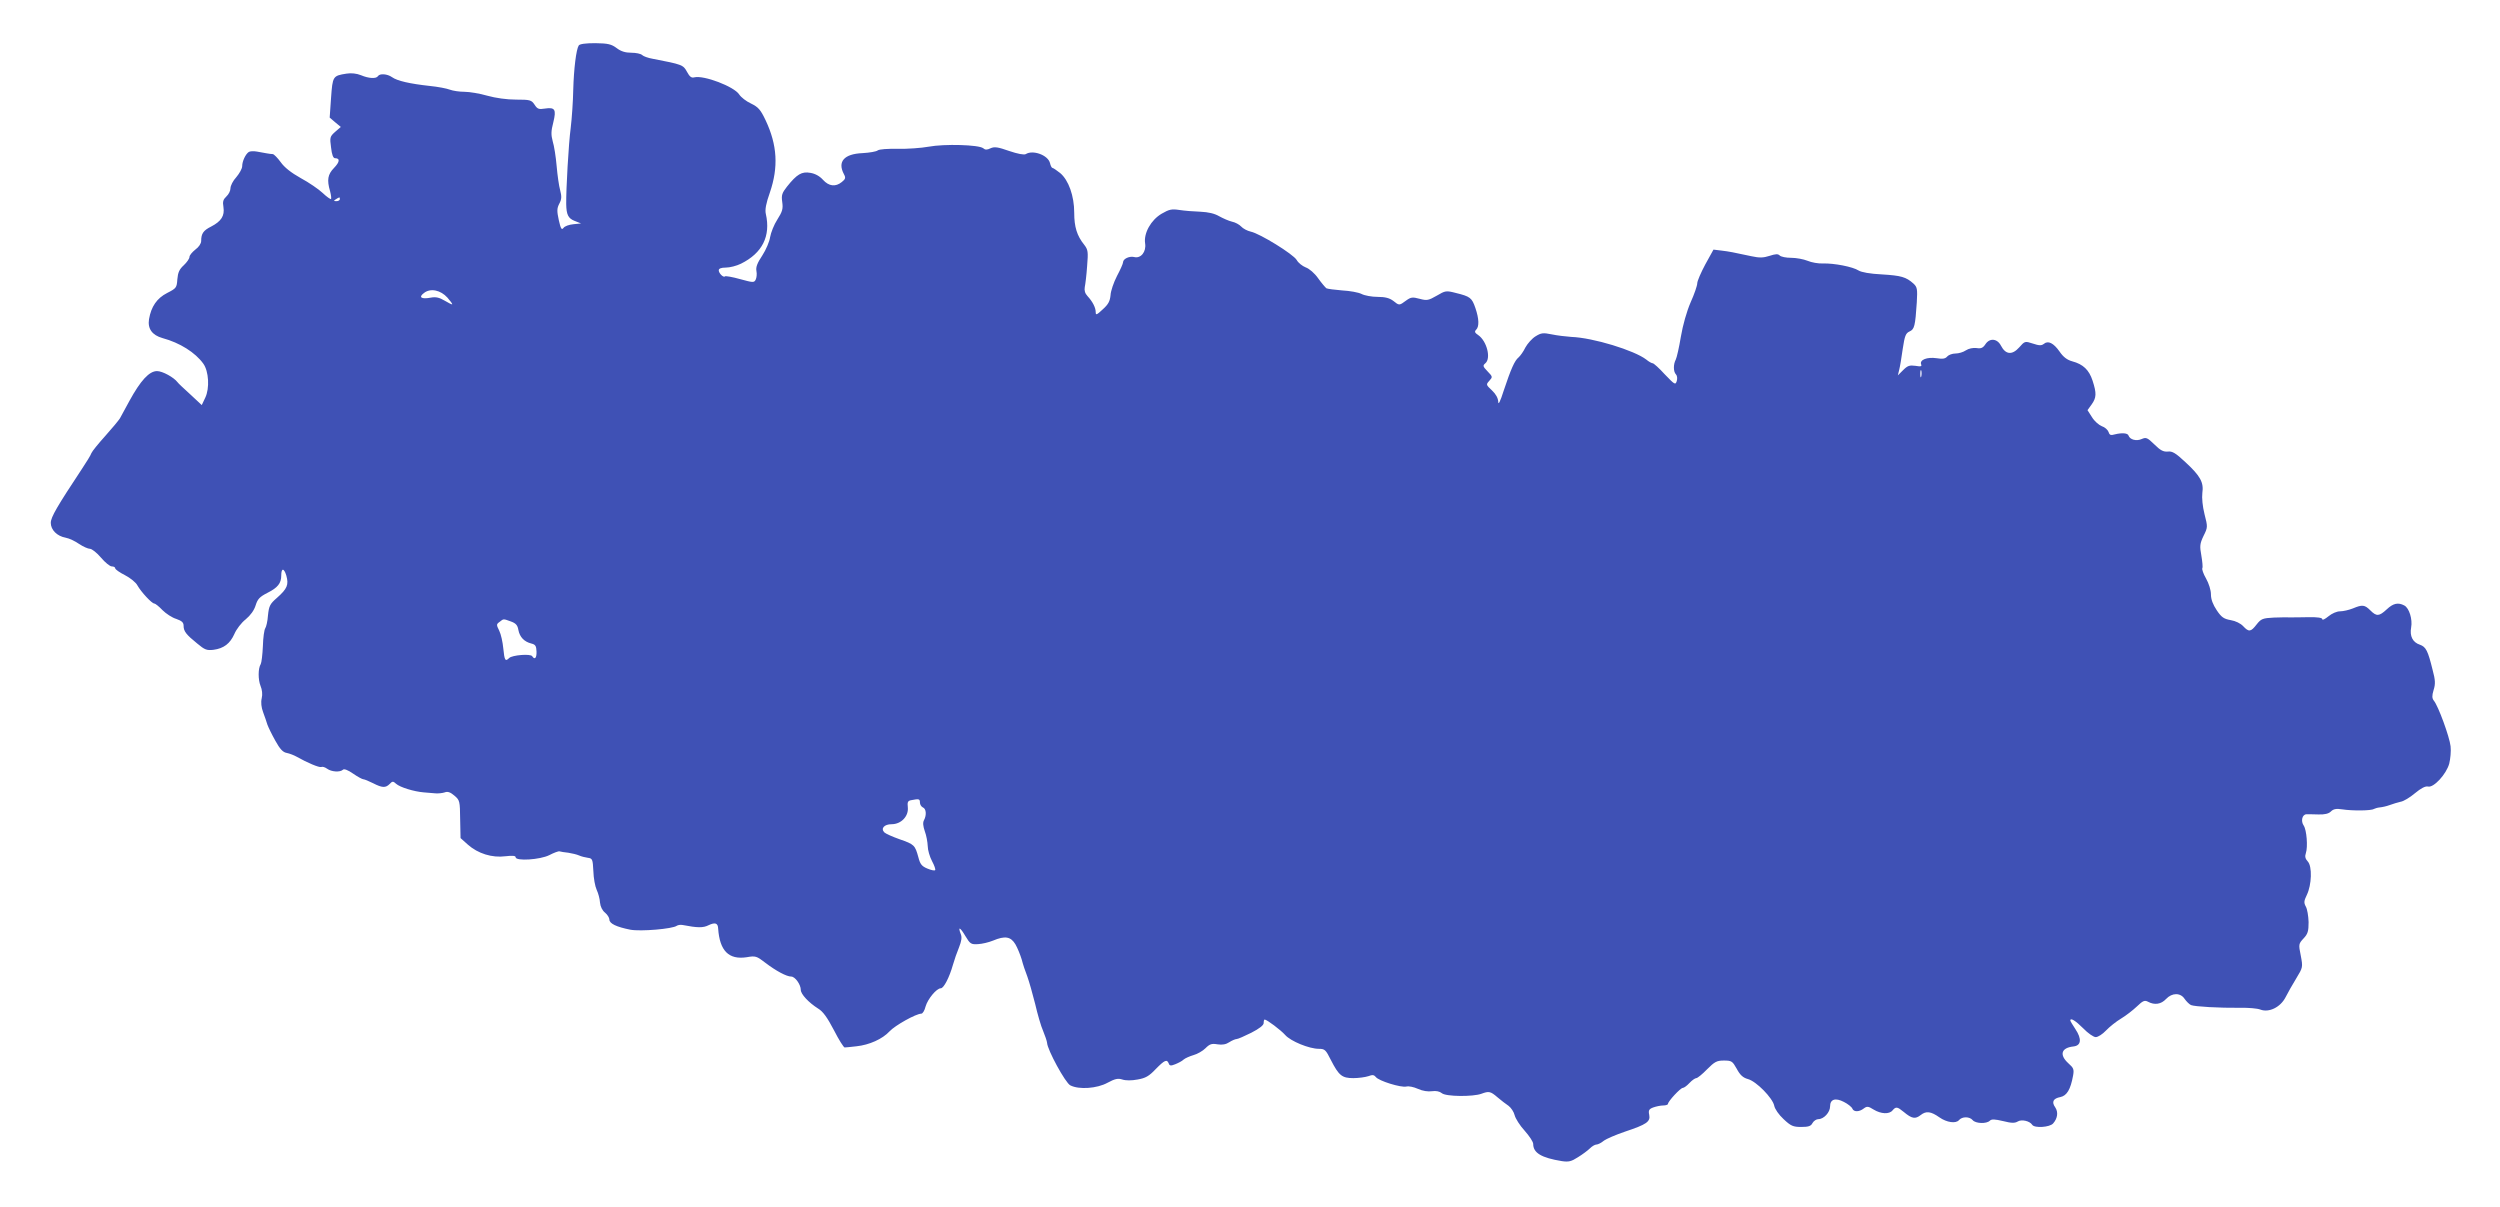 <?xml version="1.0" standalone="no"?>
<!DOCTYPE svg PUBLIC "-//W3C//DTD SVG 20010904//EN"
 "http://www.w3.org/TR/2001/REC-SVG-20010904/DTD/svg10.dtd">
<svg version="1.0" xmlns="http://www.w3.org/2000/svg"
 width="1280pt" height="618pt" viewBox="0 0 1280 618"
 preserveAspectRatio="xMidYMid meet">
<g transform="translate(0,618) scale(0.1,-0.1)"
fill="#3f51b5" stroke="none">
<path d="M2963 5947 c-13 -21 -25 -119 -28 -227 -1 -58 -7 -145 -13 -195 -11
-82 -24 -316 -23 -390 1 -54 10 -73 43 -86 l33 -13 -39 -4 c-22 -2 -45 -10
-51 -19 -9 -12 -14 -5 -24 40 -10 47 -10 60 3 85 12 22 12 37 4 68 -6 21 -14
77 -18 124 -4 47 -13 104 -20 126 -9 34 -9 52 3 98 16 66 9 78 -44 70 -30 -5
-38 -2 -52 20 -16 24 -23 26 -95 26 -47 0 -104 8 -147 20 -38 11 -91 20 -117
20 -26 0 -59 5 -75 11 -15 6 -62 15 -103 19 -101 11 -167 26 -193 45 -24 17
-63 20 -72 5 -9 -14 -47 -12 -87 5 -22 9 -50 12 -74 8 -70 -11 -71 -13 -79
-124 l-7 -101 28 -24 29 -24 -29 -25 c-27 -24 -28 -29 -21 -80 4 -37 11 -55
20 -55 27 0 25 -19 -5 -50 -32 -33 -37 -61 -20 -119 5 -19 7 -37 5 -40 -3 -2
-22 11 -43 31 -20 19 -71 54 -112 76 -50 28 -84 55 -103 82 -16 22 -34 40 -40
41 -7 0 -21 2 -32 4 -11 2 -33 6 -50 9 -16 3 -35 2 -41 -2 -17 -11 -34 -48
-34 -73 0 -12 -14 -37 -30 -56 -17 -18 -30 -44 -30 -57 0 -13 -9 -31 -21 -42
-16 -15 -20 -26 -15 -54 7 -45 -11 -73 -63 -100 -40 -20 -51 -36 -51 -74 0
-13 -12 -31 -30 -44 -16 -13 -30 -29 -30 -38 0 -8 -13 -27 -29 -42 -23 -21
-30 -37 -33 -72 -3 -43 -5 -46 -52 -70 -53 -27 -82 -70 -93 -134 -8 -49 16
-82 69 -97 89 -24 168 -74 209 -131 28 -39 33 -126 10 -174 l-18 -38 -59 55
c-33 30 -62 57 -65 62 -19 25 -77 57 -105 57 -40 0 -84 -48 -141 -152 -21 -38
-43 -79 -49 -90 -7 -11 -40 -51 -75 -90 -35 -39 -67 -78 -71 -88 -3 -10 -26
-47 -50 -83 -125 -189 -158 -245 -158 -274 0 -36 32 -68 76 -76 18 -3 49 -18
69 -32 21 -14 46 -25 56 -25 9 0 35 -20 56 -45 21 -25 46 -45 55 -45 10 0 18
-4 18 -10 0 -5 22 -21 50 -35 27 -14 56 -37 64 -53 18 -32 73 -92 86 -92 5 0
24 -15 42 -34 18 -18 50 -39 71 -45 28 -10 37 -18 37 -35 0 -28 13 -45 70 -91
38 -32 49 -36 83 -32 53 7 85 32 107 81 10 24 36 58 58 75 25 21 43 46 51 72
10 32 20 43 61 64 52 26 70 49 70 88 0 40 14 40 26 0 13 -47 5 -67 -48 -114
-36 -31 -41 -42 -46 -90 -2 -30 -9 -59 -14 -66 -5 -7 -11 -48 -12 -91 -2 -44
-7 -85 -11 -92 -14 -22 -14 -80 -1 -112 8 -19 11 -43 6 -63 -5 -21 -2 -47 7
-71 8 -22 18 -50 22 -64 5 -14 23 -51 41 -83 23 -42 39 -59 58 -62 15 -3 38
-12 52 -20 53 -30 114 -56 125 -52 6 3 19 -1 30 -9 22 -16 66 -19 81 -5 5 6
25 -1 52 -20 23 -16 47 -29 53 -29 5 0 27 -9 49 -20 47 -24 64 -25 85 -4 14
15 18 15 33 1 20 -18 92 -40 142 -44 19 -2 46 -4 60 -5 14 -1 35 1 47 5 15 6
29 1 50 -17 27 -23 28 -28 29 -121 l2 -96 38 -34 c51 -45 123 -68 192 -59 35
4 52 3 52 -5 0 -21 126 -13 173 11 23 12 47 21 52 19 6 -2 26 -5 45 -7 19 -3
44 -9 55 -14 11 -5 31 -10 45 -12 23 -3 25 -7 28 -68 1 -36 9 -79 17 -96 8
-17 16 -46 17 -65 2 -21 12 -41 26 -52 12 -10 22 -26 22 -35 0 -21 37 -38 107
-52 53 -10 217 4 238 20 6 4 19 6 30 4 77 -15 106 -15 133 -1 34 16 48 11 49
-18 8 -113 54 -160 146 -146 45 8 51 6 95 -28 55 -42 109 -71 133 -71 20 0 49
-41 49 -68 0 -22 40 -65 89 -96 25 -15 47 -46 81 -111 25 -49 50 -89 55 -88 6
0 33 3 60 6 66 7 133 37 170 77 28 30 135 90 162 90 7 0 17 16 22 37 11 38 56
93 78 93 15 0 44 56 62 120 7 25 21 65 31 89 13 33 16 52 9 69 -16 41 -3 35
24 -11 24 -40 29 -43 64 -41 21 1 55 9 77 18 62 26 91 21 115 -19 11 -19 25
-54 32 -77 6 -24 19 -63 29 -88 9 -25 27 -88 40 -140 12 -52 30 -115 41 -139
10 -24 19 -51 20 -60 1 -35 94 -206 119 -218 45 -23 137 -16 190 13 39 21 54
24 76 17 18 -6 48 -6 79 0 40 7 58 17 92 53 46 47 58 52 67 29 4 -12 11 -13
33 -4 15 6 35 16 43 24 8 7 31 17 51 23 19 5 47 21 61 35 22 22 32 25 62 20
24 -4 44 0 60 11 14 9 31 16 37 16 7 0 41 15 75 32 43 22 64 39 64 50 0 10 2
18 5 18 11 0 83 -54 105 -79 28 -32 123 -71 173 -71 30 0 35 -5 61 -57 41 -80
57 -93 115 -93 27 0 62 5 77 10 21 8 29 7 38 -4 14 -20 130 -56 157 -49 11 3
37 -2 59 -12 24 -11 52 -15 72 -12 21 3 39 -1 50 -10 20 -18 160 -19 203 -3
38 14 46 13 82 -18 18 -15 43 -35 57 -44 13 -10 27 -31 31 -48 4 -16 26 -52
51 -79 24 -27 44 -57 44 -68 0 -46 42 -71 147 -88 34 -5 48 -2 82 20 23 14 51
35 61 45 11 11 26 20 34 20 7 0 24 8 37 19 13 10 62 31 109 47 111 37 131 51
124 86 -5 23 -1 30 21 38 14 5 37 10 51 10 13 0 24 4 24 8 0 13 64 82 76 82 6
0 21 11 34 25 13 14 29 25 35 25 6 0 31 20 55 45 39 39 50 45 86 45 40 0 44
-3 66 -42 17 -32 32 -46 58 -53 43 -12 126 -97 134 -136 3 -17 24 -47 48 -69
37 -35 49 -40 90 -40 37 0 50 4 58 20 6 11 20 20 30 20 28 0 60 35 60 65 0 37
27 46 71 23 20 -10 40 -26 43 -34 7 -18 35 -18 59 1 16 12 23 11 50 -6 38 -23
80 -25 97 -4 17 20 24 19 57 -8 42 -35 59 -38 87 -16 28 22 52 19 96 -12 37
-26 84 -33 100 -14 16 19 54 19 70 0 15 -18 71 -20 88 -3 9 9 25 8 68 -2 43
-11 60 -11 75 -2 19 12 61 3 74 -17 11 -18 90 -13 107 7 23 26 27 58 11 82
-20 28 -11 46 26 53 33 7 52 38 65 109 6 33 3 40 -24 64 -47 43 -37 79 25 86
41 4 45 38 11 89 -14 21 -26 41 -26 44 0 16 27 -1 66 -40 24 -25 53 -45 64
-45 12 0 35 15 53 34 18 19 52 46 77 61 25 15 61 43 81 62 31 30 40 33 57 24
33 -18 67 -13 92 14 31 33 74 33 95 1 9 -13 24 -28 33 -32 20 -8 143 -15 252
-14 41 1 88 -3 103 -9 44 -17 103 12 129 63 11 22 36 66 55 97 34 56 34 57 23
116 -12 58 -11 61 14 88 22 23 26 37 26 84 -1 31 -7 67 -14 79 -11 20 -10 29
5 60 25 52 28 146 5 171 -13 14 -16 26 -10 43 11 32 4 119 -11 141 -16 23 -8
57 14 58 9 0 37 0 62 -1 31 -1 52 4 63 15 13 13 27 16 59 11 52 -8 148 -7 161
2 6 3 19 7 30 8 12 1 35 6 51 12 17 6 42 14 56 17 15 2 48 22 74 44 30 25 53
37 66 34 29 -8 94 63 109 117 6 24 10 64 7 89 -5 47 -63 207 -86 234 -9 12
-10 24 -1 54 10 31 9 51 -5 103 -24 98 -34 118 -65 129 -37 12 -53 44 -45 88
8 42 -10 100 -35 113 -32 17 -57 11 -90 -20 -39 -36 -52 -37 -84 -5 -29 29
-41 30 -89 10 -20 -8 -50 -15 -66 -15 -17 0 -42 -11 -60 -26 -17 -14 -31 -21
-31 -14 0 7 -24 11 -72 10 -40 -1 -82 -1 -93 -1 -11 1 -48 0 -83 -1 -57 -3
-65 -6 -88 -35 -30 -39 -40 -40 -69 -9 -13 14 -39 27 -64 31 -34 6 -47 14 -71
50 -20 30 -30 56 -30 82 0 22 -11 56 -25 81 -14 24 -22 48 -19 53 3 5 0 34 -5
64 -9 49 -8 61 11 101 22 44 22 46 5 112 -10 40 -14 83 -11 108 8 54 -10 87
-87 158 -49 46 -67 57 -90 54 -22 -2 -38 6 -68 36 -37 36 -43 38 -66 28 -27
-12 -60 -3 -67 18 -4 13 -34 15 -70 6 -21 -6 -27 -4 -32 12 -4 11 -19 25 -35
30 -15 6 -38 26 -50 46 l-23 36 21 29 c25 35 26 57 5 122 -18 55 -48 84 -104
99 -26 7 -46 22 -65 50 -31 44 -59 58 -81 39 -12 -9 -23 -9 -56 2 -40 13 -41
13 -70 -20 -36 -40 -69 -37 -93 9 -19 37 -58 41 -80 7 -12 -18 -22 -23 -45
-19 -18 2 -40 -2 -55 -12 -13 -9 -37 -16 -53 -16 -16 0 -35 -7 -42 -15 -10
-12 -24 -14 -55 -9 -48 7 -87 -8 -79 -31 5 -11 -1 -13 -29 -8 -30 4 -40 1 -63
-22 l-27 -27 7 29 c4 15 12 63 18 107 10 66 15 80 35 89 25 11 29 28 37 149 4
69 2 78 -17 96 -38 34 -63 41 -161 47 -62 3 -105 11 -120 20 -29 19 -126 38
-183 36 -23 -1 -58 5 -79 14 -20 8 -57 15 -83 15 -26 0 -52 5 -59 12 -9 9 -21
8 -52 -2 -31 -10 -51 -11 -92 -2 -98 21 -113 24 -154 29 l-41 5 -42 -76 c-22
-41 -41 -85 -41 -96 0 -12 -15 -56 -34 -98 -20 -46 -40 -117 -50 -176 -9 -55
-21 -107 -26 -117 -13 -24 -13 -62 1 -76 6 -6 8 -21 4 -34 -7 -21 -10 -19 -61
34 -29 32 -57 57 -62 57 -5 0 -20 8 -33 19 -61 47 -272 112 -384 116 -27 2
-72 7 -100 13 -44 9 -54 8 -83 -10 -18 -11 -41 -37 -52 -57 -10 -21 -26 -43
-35 -51 -20 -16 -39 -59 -76 -170 -18 -57 -28 -76 -28 -57 -1 19 -12 39 -32
58 -31 29 -31 30 -14 49 18 20 18 21 -9 49 -24 25 -25 29 -11 41 30 25 8 113
-36 144 -18 12 -21 18 -11 28 16 16 15 55 -4 111 -18 52 -26 59 -100 77 -50
13 -54 12 -98 -14 -42 -24 -50 -26 -87 -16 -37 10 -45 9 -70 -9 -35 -26 -35
-26 -66 -1 -19 14 -41 20 -80 20 -30 0 -67 7 -82 15 -16 8 -60 16 -99 18 -38
3 -75 8 -81 11 -5 4 -25 27 -42 51 -18 26 -46 50 -64 56 -17 7 -38 23 -46 38
-18 30 -188 135 -235 145 -18 4 -40 16 -49 26 -9 10 -31 22 -47 25 -17 4 -46
17 -66 28 -24 14 -55 21 -96 23 -34 1 -82 5 -108 9 -39 6 -52 3 -90 -19 -55
-32 -93 -100 -85 -152 7 -43 -22 -79 -56 -70 -24 6 -57 -9 -57 -27 0 -7 -14
-38 -31 -70 -17 -33 -32 -77 -33 -98 -3 -31 -11 -47 -40 -73 -31 -29 -36 -31
-36 -14 0 23 -16 54 -42 82 -13 14 -17 29 -14 46 3 14 9 62 12 107 6 74 5 84
-15 110 -37 46 -51 91 -51 164 0 86 -29 167 -72 203 -18 14 -35 26 -39 26 -4
0 -10 11 -13 25 -10 41 -88 69 -124 46 -9 -5 -41 1 -85 16 -57 20 -75 23 -95
14 -18 -9 -28 -9 -38 0 -22 18 -198 23 -279 8 -38 -7 -110 -12 -159 -11 -51 1
-94 -2 -102 -8 -7 -6 -42 -12 -78 -14 -95 -4 -129 -44 -95 -108 10 -18 8 -25
-11 -40 -32 -26 -66 -22 -96 11 -17 19 -40 32 -65 36 -44 8 -69 -7 -120 -71
-25 -32 -29 -43 -24 -78 5 -35 1 -49 -25 -90 -17 -26 -33 -67 -37 -90 -3 -22
-21 -65 -40 -94 -26 -39 -34 -60 -30 -80 3 -15 1 -34 -4 -44 -8 -16 -14 -15
-80 3 -39 11 -74 17 -77 14 -8 -8 -32 16 -32 31 0 9 12 14 37 14 20 0 55 9 77
20 109 54 153 141 127 255 -5 21 1 54 21 110 44 129 38 242 -22 369 -26 55
-38 68 -75 86 -24 11 -51 32 -60 46 -26 41 -182 100 -230 88 -15 -4 -24 3 -38
29 -19 35 -25 37 -175 66 -24 4 -48 13 -54 19 -7 7 -32 12 -56 12 -30 0 -53 7
-75 24 -27 20 -44 24 -109 25 -50 0 -80 -4 -85 -12z m-1223 -787 c0 -5 -8 -10
-17 -10 -15 0 -16 2 -3 10 19 12 20 12 20 0z m551 -504 c15 -17 26 -32 24 -34
-1 -2 -19 7 -39 19 -27 16 -45 20 -71 15 -48 -9 -64 2 -34 24 33 26 85 15 120
-24z m7546 -403 c-3 -10 -5 -4 -5 12 0 17 2 24 5 18 2 -7 2 -21 0 -30z m-7221
-1255 c25 -9 34 -19 38 -43 7 -37 30 -61 67 -70 20 -5 25 -12 26 -41 1 -33 -9
-44 -22 -24 -8 14 -103 6 -118 -9 -20 -20 -24 -12 -30 48 -3 33 -12 74 -21 92
-15 30 -15 33 2 45 21 17 19 16 58 2z m2094 -927 c0 -10 7 -21 15 -25 17 -6
20 -39 6 -65 -7 -12 -5 -31 4 -57 8 -21 14 -55 15 -76 0 -20 10 -54 22 -77 12
-22 19 -43 16 -46 -3 -4 -21 0 -40 8 -29 12 -37 23 -46 58 -17 62 -21 66 -96
92 -37 13 -72 29 -78 35 -20 20 -1 42 37 42 49 0 88 41 83 87 -3 26 0 33 17
36 40 8 45 7 45 -12z"/>
</g>
</svg>

